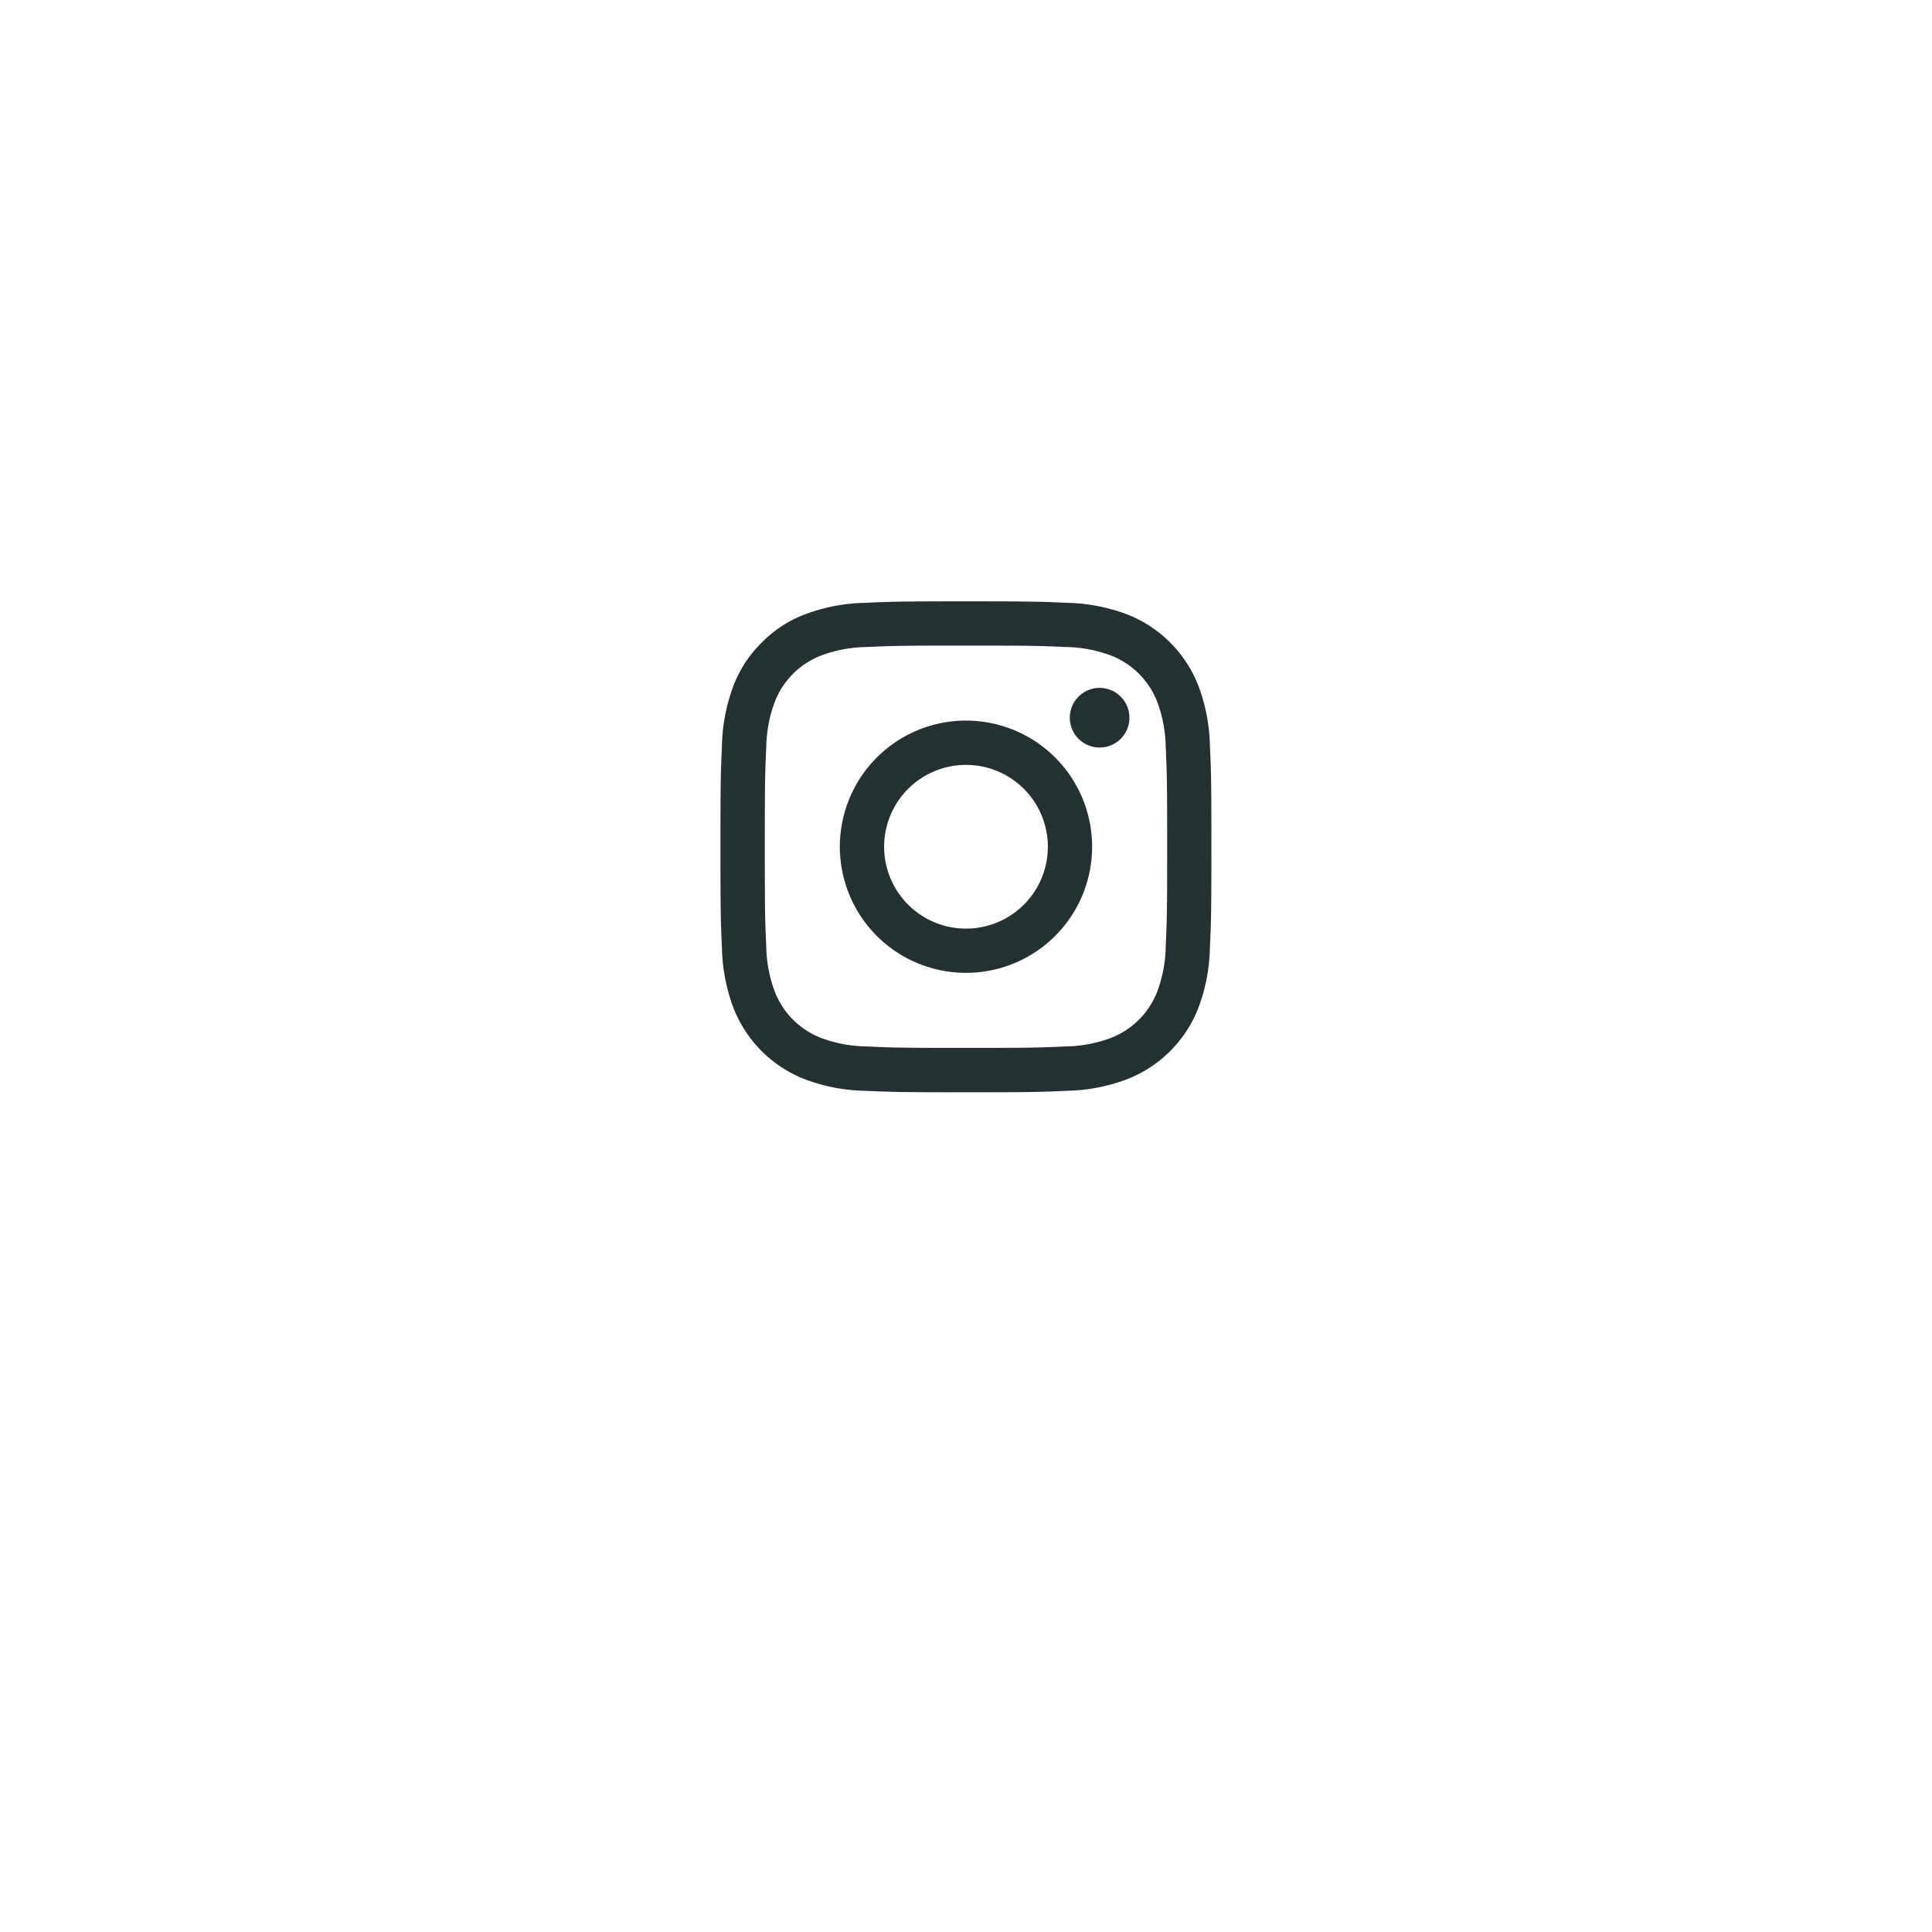 <svg xmlns="http://www.w3.org/2000/svg" xmlns:xlink="http://www.w3.org/1999/xlink" width="81" height="81" viewBox="0 0 81 81">
  <defs>
    <filter id="Ellipse_30" x="0" y="0" width="81" height="81" filterUnits="userSpaceOnUse">
      <feOffset dy="5" input="SourceAlpha"/>
      <feGaussianBlur stdDeviation="7.5" result="blur"/>
      <feFlood flood-opacity="0.149"/>
      <feComposite operator="in" in2="blur"/>
      <feComposite in="SourceGraphic"/>
    </filter>
  </defs>
  <g id="Komponente_22_1" data-name="Komponente 22 – 1" transform="translate(22.5 17.5)">
    <g transform="matrix(1, 0, 0, 1, -22.5, -17.5)" filter="url(#Ellipse_30)">
      <circle id="Ellipse_30-2" data-name="Ellipse 30" cx="18" cy="18" r="18" transform="translate(22.5 17.5)" fill="#fff"/>
    </g>
    <path id="Icon_akar-instagram-fill" data-name="Icon akar-instagram-fill" d="M7.546,1.562c1.1-.051,1.447-.062,4.241-.062s3.144.012,4.24.062a7.571,7.571,0,0,1,2.5.478,5.266,5.266,0,0,1,3.008,3.009,7.566,7.566,0,0,1,.479,2.5c.051,1.1.062,1.449.062,4.242s-.012,3.144-.062,4.241a7.542,7.542,0,0,1-.479,2.5,5.252,5.252,0,0,1-3.008,3.009,7.566,7.566,0,0,1-2.5.479c-1.1.051-1.448.062-4.242.062s-3.144-.012-4.241-.062a7.542,7.542,0,0,1-2.5-.479,5.257,5.257,0,0,1-3.01-3.008,7.593,7.593,0,0,1-.478-2.5c-.051-1.1-.062-1.449-.062-4.242s.012-3.144.062-4.24a7.571,7.571,0,0,1,.478-2.5A5.047,5.047,0,0,1,3.227,3.226,5.043,5.043,0,0,1,5.048,2.04a7.593,7.593,0,0,1,2.5-.478Zm8.4,1.852c-1.085-.05-1.41-.06-4.157-.06s-3.072.01-4.157.06a5.686,5.686,0,0,0-1.911.354A3.4,3.4,0,0,0,3.768,5.72,5.686,5.686,0,0,0,3.413,7.63c-.05,1.085-.06,1.41-.06,4.157s.01,3.072.06,4.157a5.686,5.686,0,0,0,.354,1.911A3.4,3.4,0,0,0,5.72,19.807a5.686,5.686,0,0,0,1.911.354c1.085.05,1.409.06,4.157.06s3.072-.01,4.157-.06a5.686,5.686,0,0,0,1.911-.354,3.4,3.4,0,0,0,1.952-1.952,5.686,5.686,0,0,0,.354-1.911c.05-1.085.06-1.41.06-4.157s-.01-3.072-.06-4.157a5.686,5.686,0,0,0-.354-1.911,3.4,3.4,0,0,0-1.952-1.952,5.686,5.686,0,0,0-1.911-.354ZM10.474,14.959a3.432,3.432,0,1,0-2.118-3.171,3.431,3.431,0,0,0,2.118,3.171ZM8.048,8.048a5.288,5.288,0,1,1,0,7.478,5.288,5.288,0,0,1,0-7.478Zm10.2-.761a1.25,1.25,0,1,0-1.742-.025,1.25,1.25,0,0,0,1.742.025Z" transform="translate(6.212 6.212)" fill="#243032"/>
  </g>
</svg>
